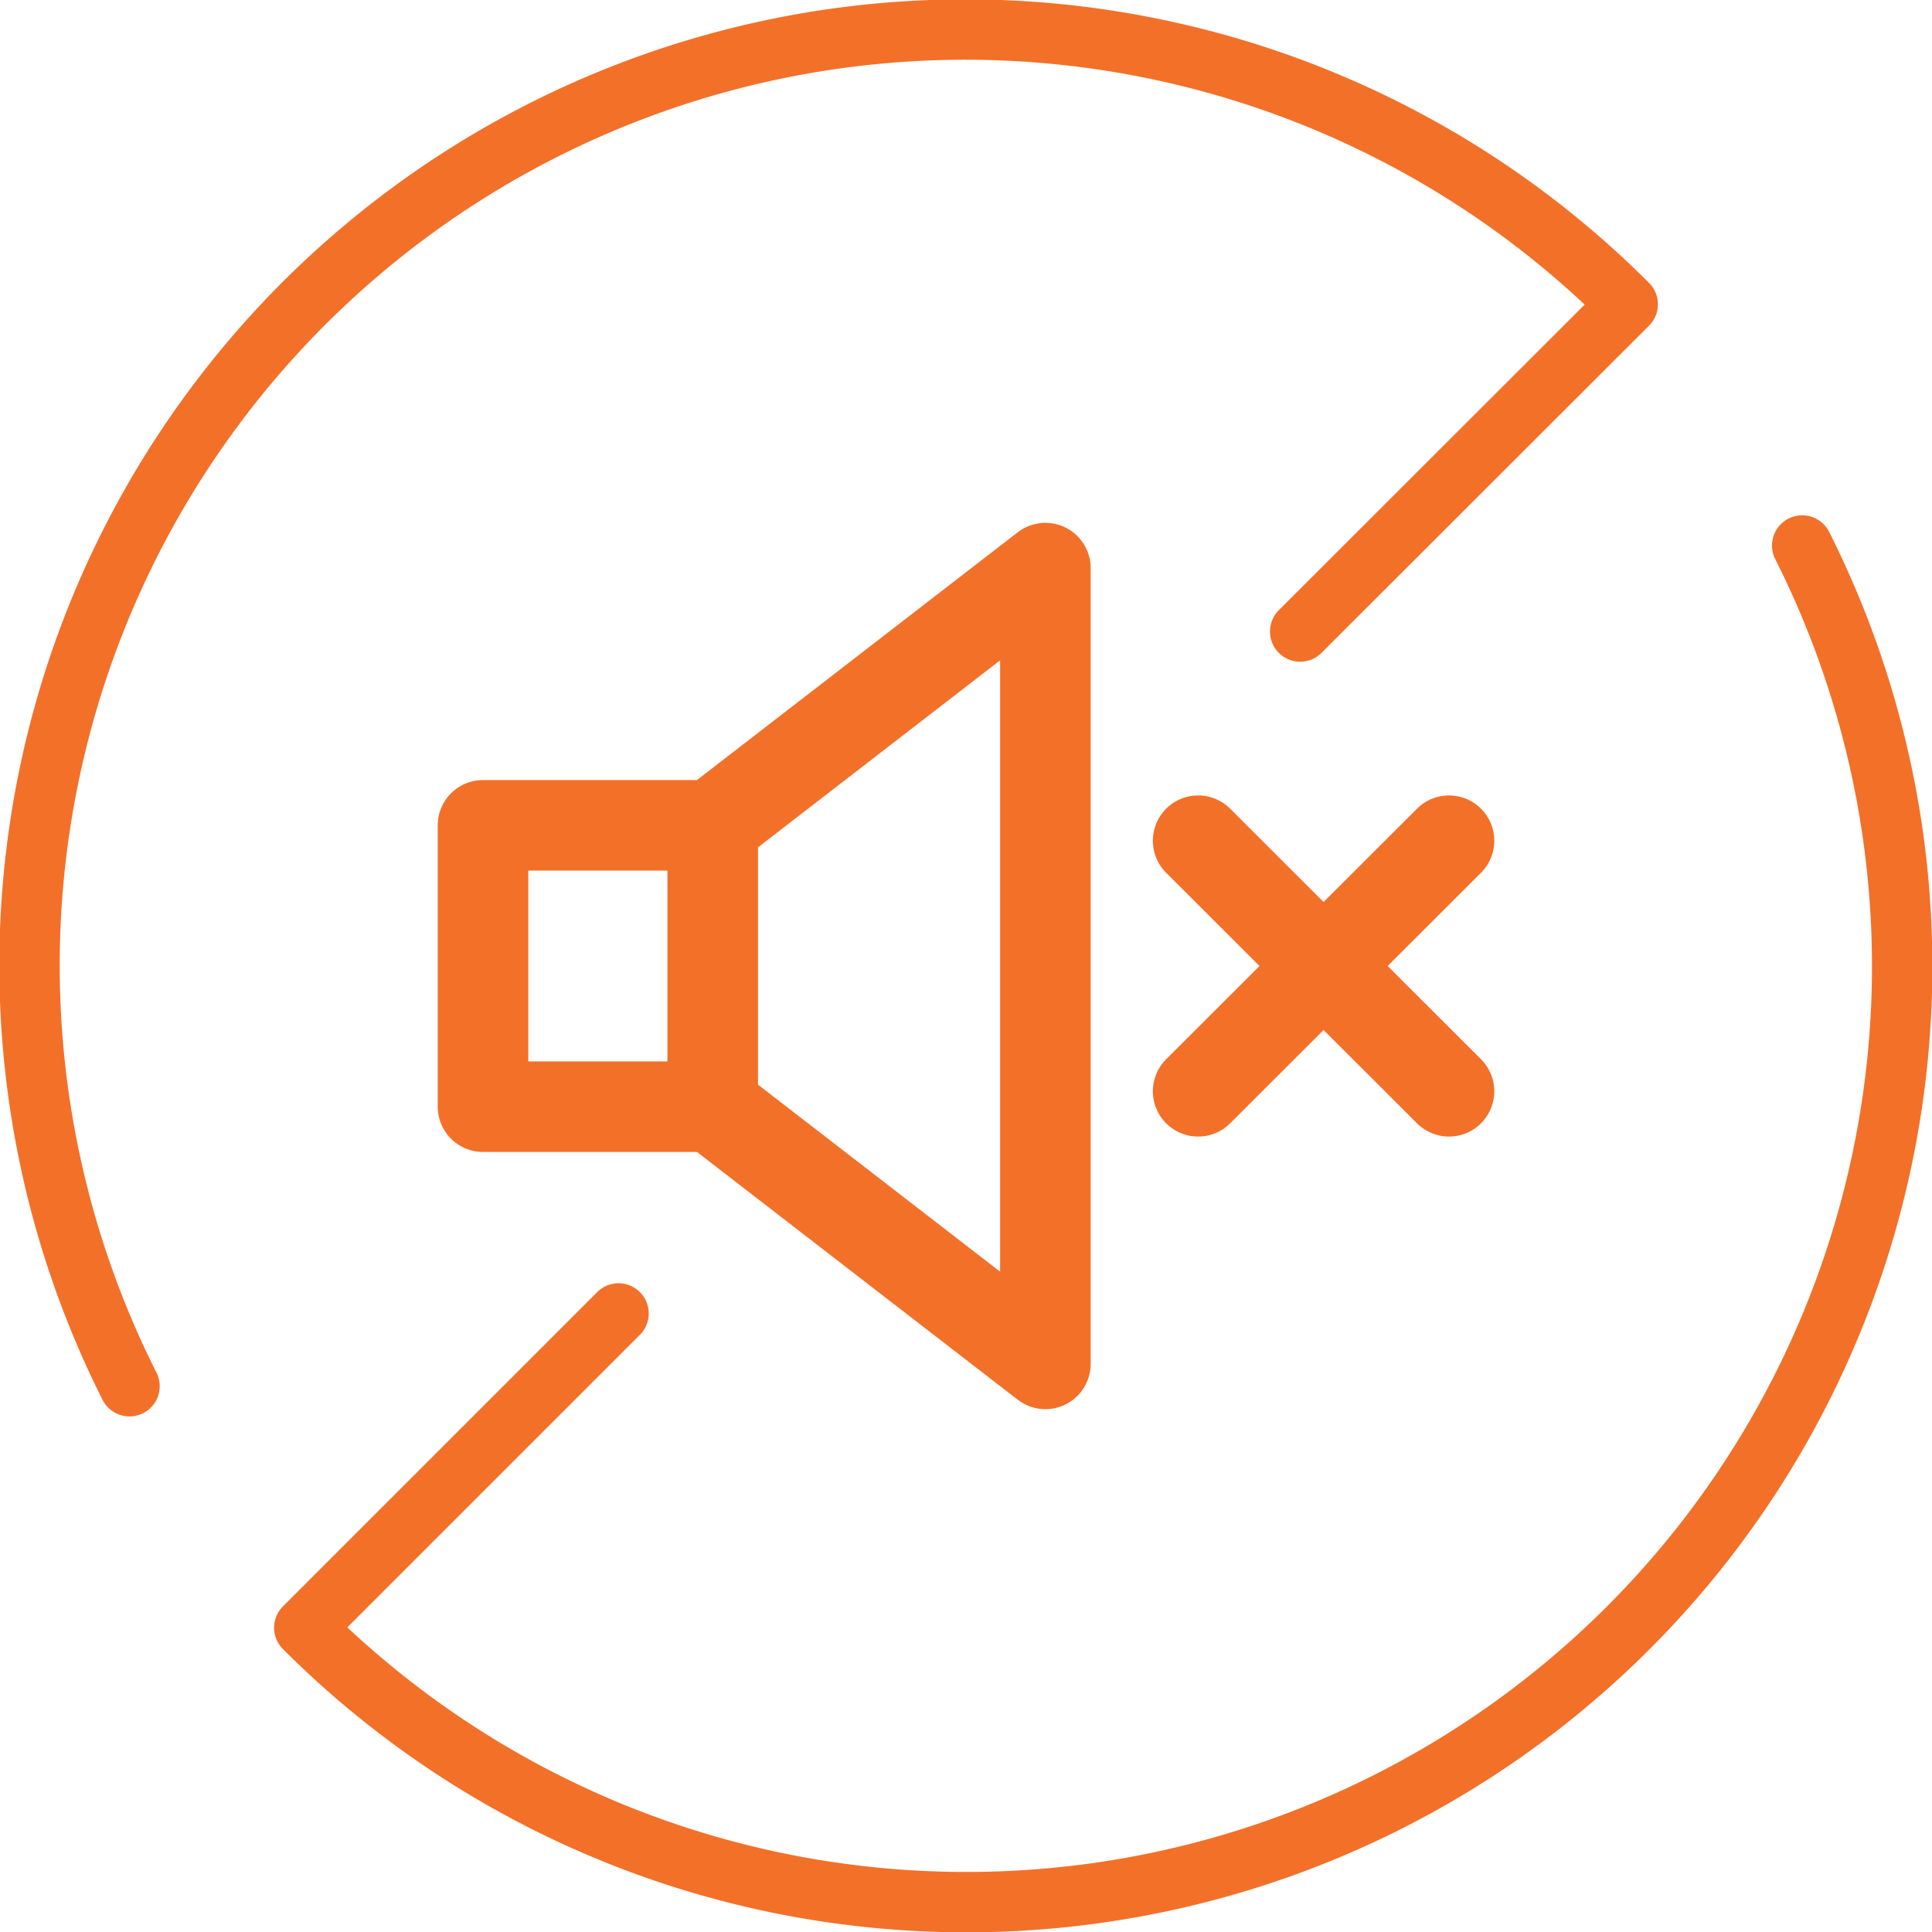 <svg xmlns="http://www.w3.org/2000/svg" viewBox="0 0 64 64"><defs><style>.cls-1,.cls-2{fill:none;stroke:#f37029;stroke-linecap:round;stroke-linejoin:round;}.cls-1{stroke-width:3px;}.cls-2{stroke-width:2px;}</style></defs><title>icon-noise</title><g id="Layer_2" data-name="Layer 2"><g id="Layer_1-2" data-name="Layer 1"><rect class="cls-1" x="16" y="27.34" width="7.61" height="9.32"/><polyline class="cls-1" points="23.6 27.34 34.63 18.82 34.63 45.18 23.6 36.66"/><line class="cls-1" x1="39.69" y1="27.85" x2="48" y2="36.15"/><line class="cls-1" x1="48" y1="27.85" x2="39.69" y2="36.15"/><path class="cls-2" d="M43.07,20.92,53.92,10.08A31,31,0,0,0,4.29,45.92h0"/><path class="cls-2" d="M59.7,18.07h0A31,31,0,0,1,10.08,53.92L20.49,43.51"/></g></g></svg>